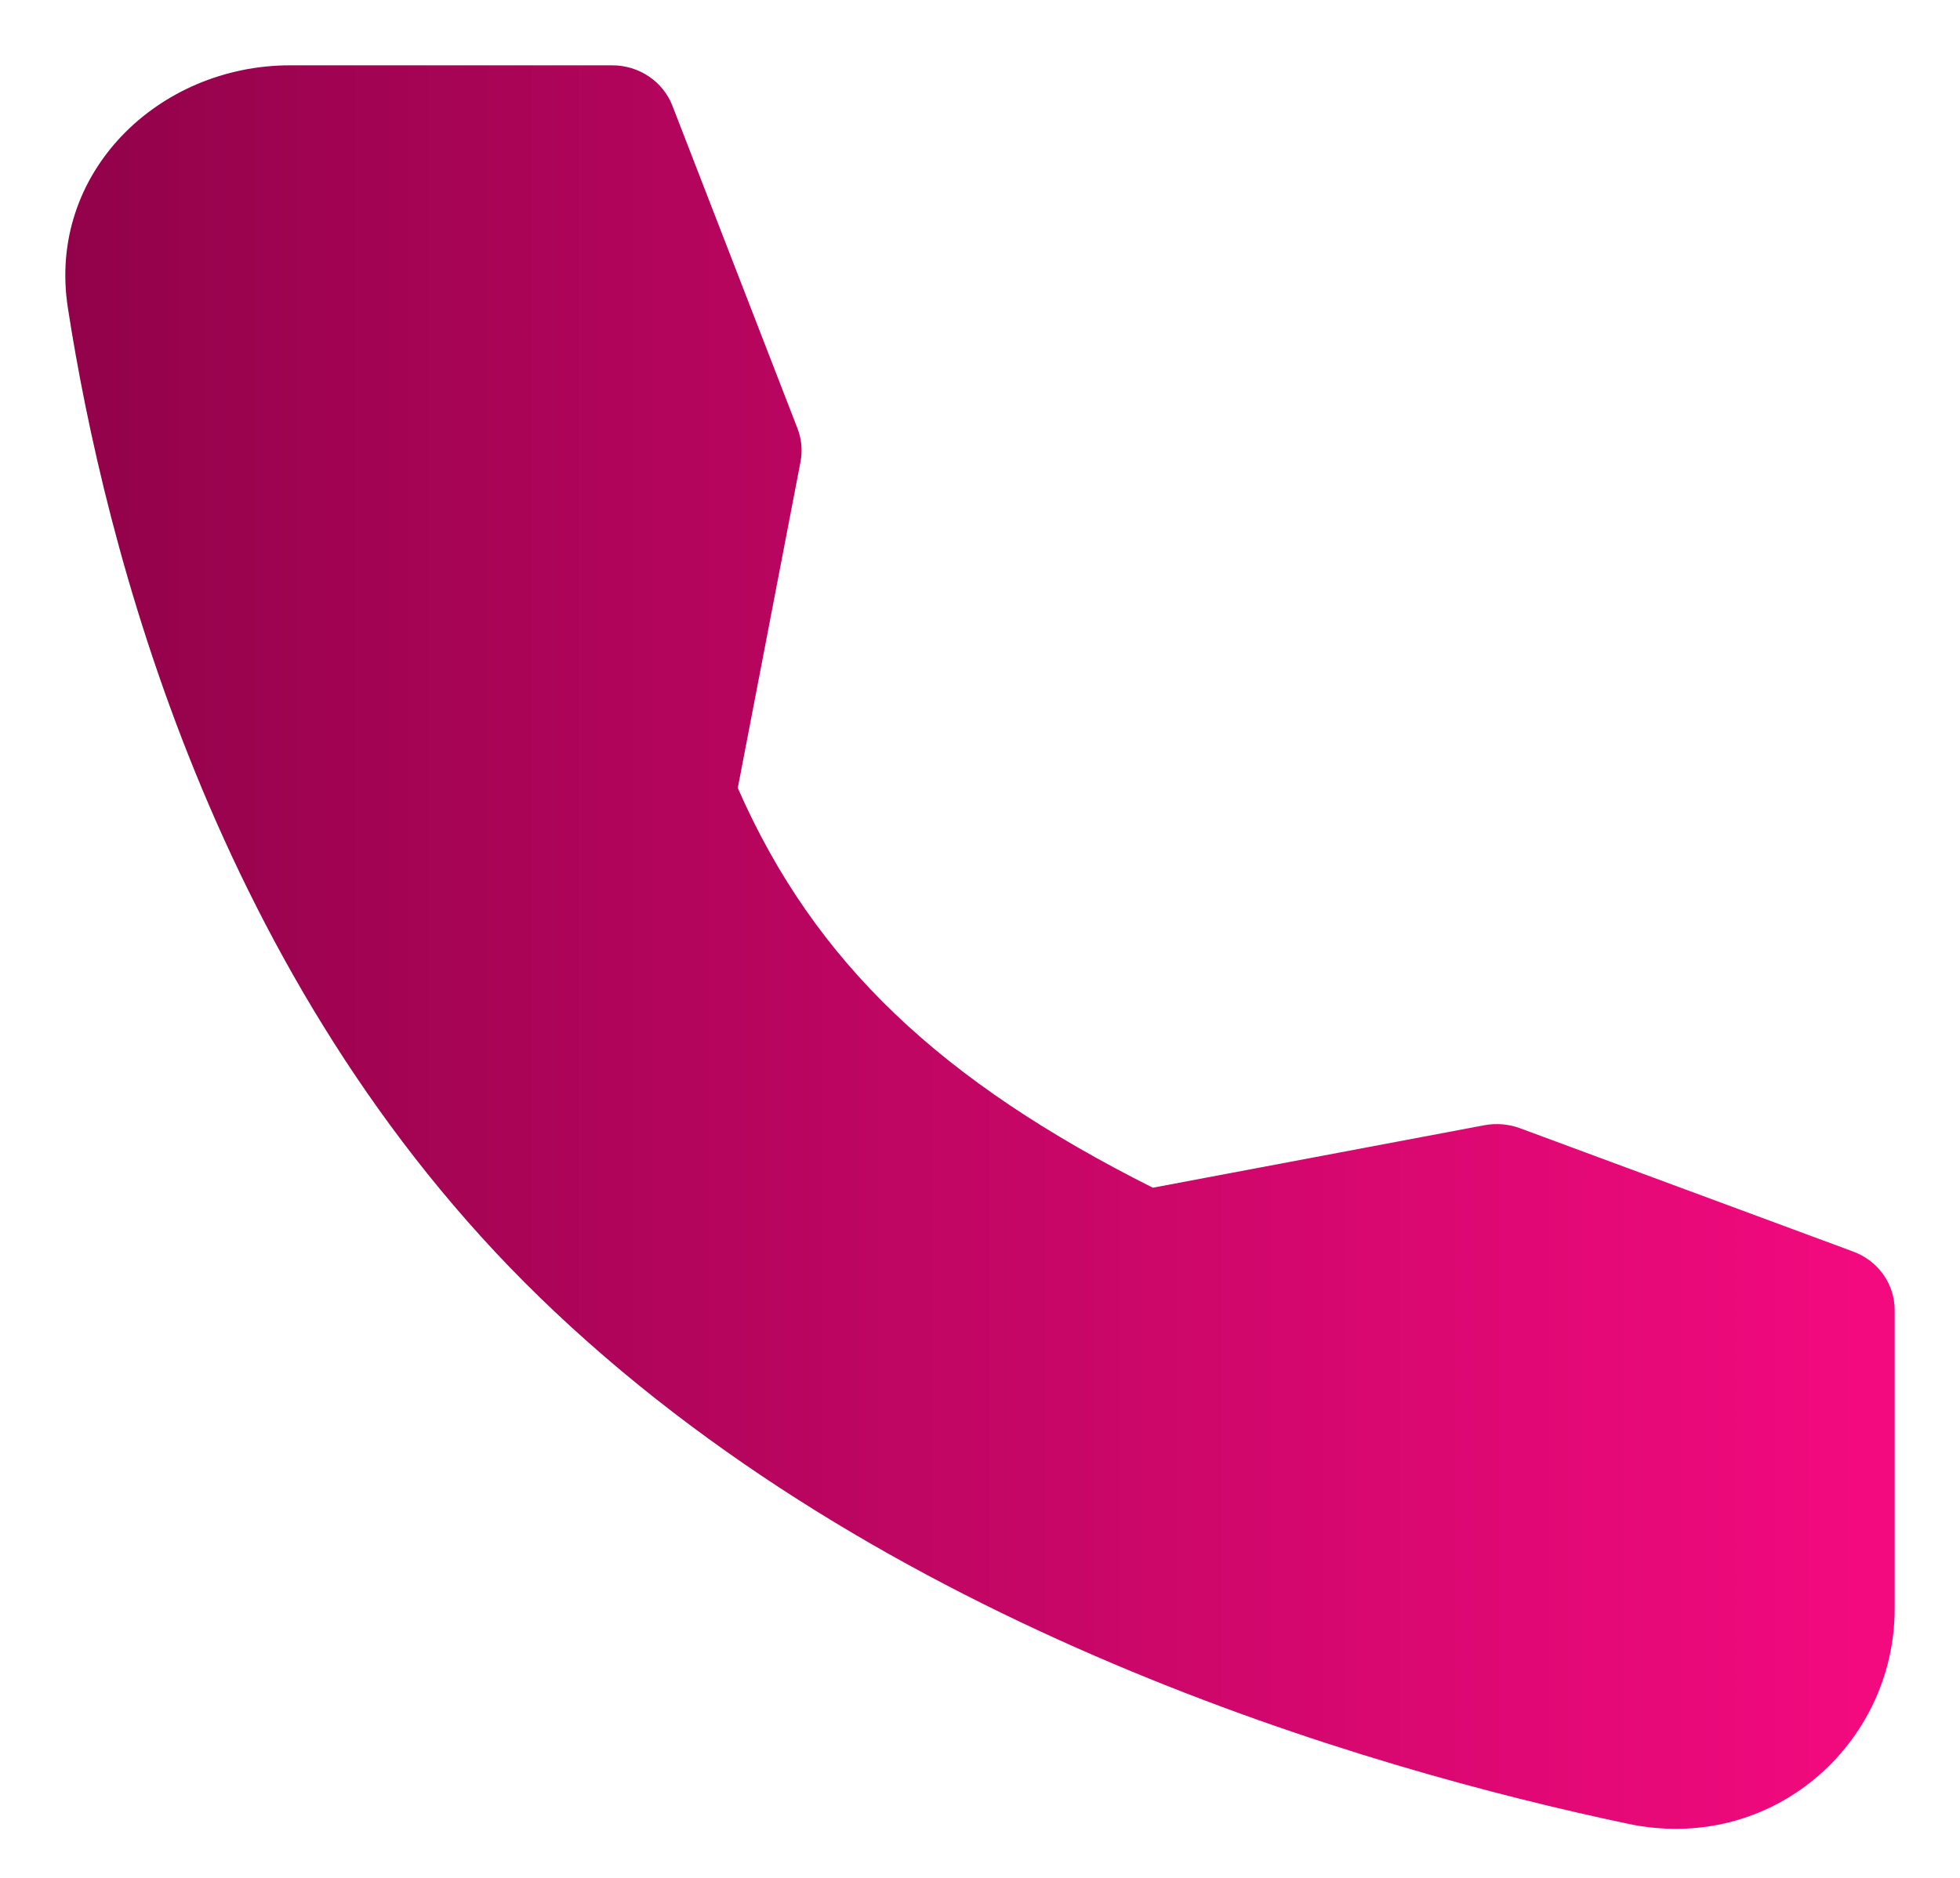 <svg width="24" height="23" viewBox="0 0 24 23" fill="none" xmlns="http://www.w3.org/2000/svg">
<path fill-rule="evenodd" clip-rule="evenodd" d="M3.552 0.8H7.496C7.657 0.8 7.813 0.847 7.945 0.936C8.077 1.025 8.178 1.15 8.234 1.296L9.765 5.247C9.816 5.378 9.828 5.519 9.802 5.657L9.034 9.651C9.978 11.803 11.535 13.25 14.116 14.547L18.18 13.781C18.324 13.755 18.473 13.767 18.611 13.818L22.692 15.329C22.841 15.384 22.97 15.482 23.061 15.61C23.151 15.738 23.2 15.889 23.2 16.044V19.703C23.2 21.363 21.694 22.71 19.932 22.337C16.722 21.659 10.774 19.935 6.609 15.89C2.618 12.015 1.28 6.663 0.831 3.771C0.574 2.119 1.938 0.8 3.552 0.8Z" fill="url(#paint0_linear_7_87)"/>
<defs>
<linearGradient id="paint0_linear_7_87" x1="23.2" y1="11.6" x2="0.8" y2="11.6" gradientUnits="userSpaceOnUse">
<stop stop-color="#F40A7F"/>
<stop offset="1" stop-color="#92024A"/>
</linearGradient>
</defs>
</svg>
